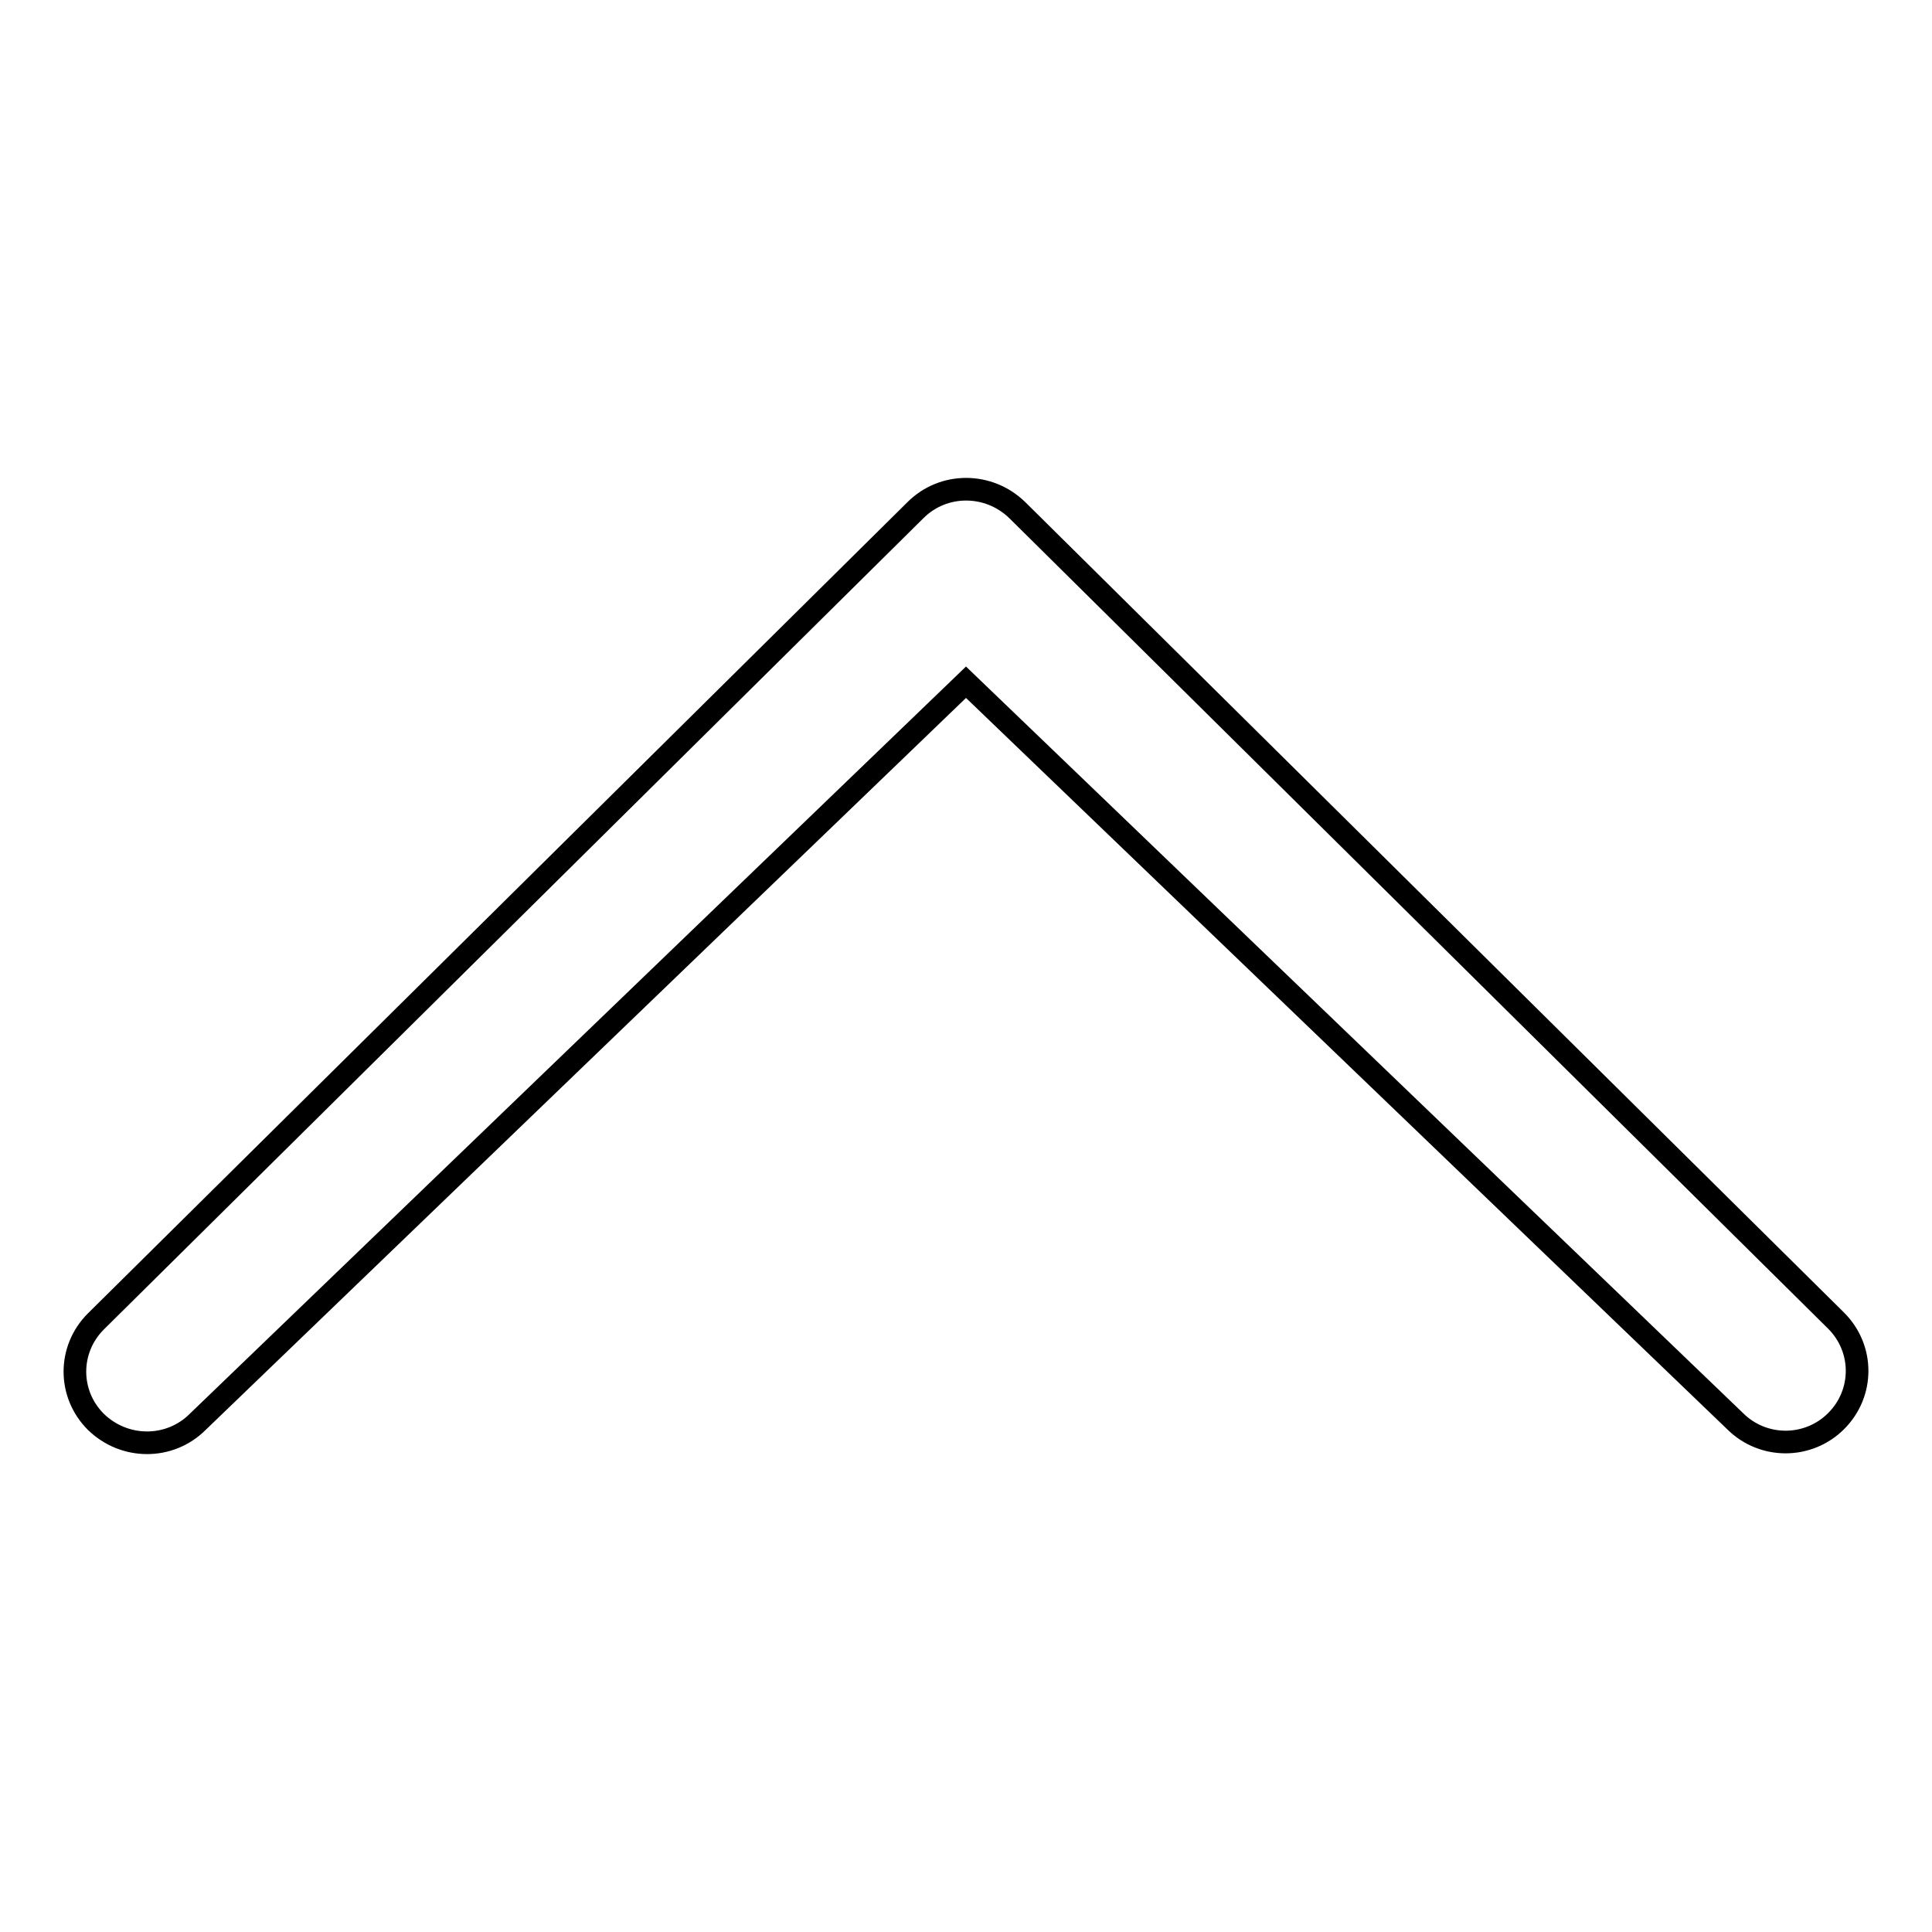 <?xml version="1.0" encoding="utf-8"?>
<!-- Svg Vector Icons : http://www.onlinewebfonts.com/icon -->
<!DOCTYPE svg PUBLIC "-//W3C//DTD SVG 1.1//EN" "http://www.w3.org/Graphics/SVG/1.1/DTD/svg11.dtd">
<svg version="1.1" xmlns="http://www.w3.org/2000/svg" xmlns:xlink="http://www.w3.org/1999/xlink" x="0px" y="0px" viewBox="0 0 256 256" enable-background="new 0 0 256 256" xml:space="preserve">
<g><g><path stroke-width="3" fill-opacity="0" stroke="#000000"  d="M26.2,188.4c-3.7,3.7-9.7,3.7-13.5,0c-3.7-3.7-3.7-9.6,0-13.3L121.3,67.6c3.7-3.7,9.7-3.7,13.5,0l108.5,107.4c3.7,3.7,3.7,9.6,0,13.3s-9.7,3.7-13.4,0L128,90.4L26.2,188.4z"/></g></g>
</svg>